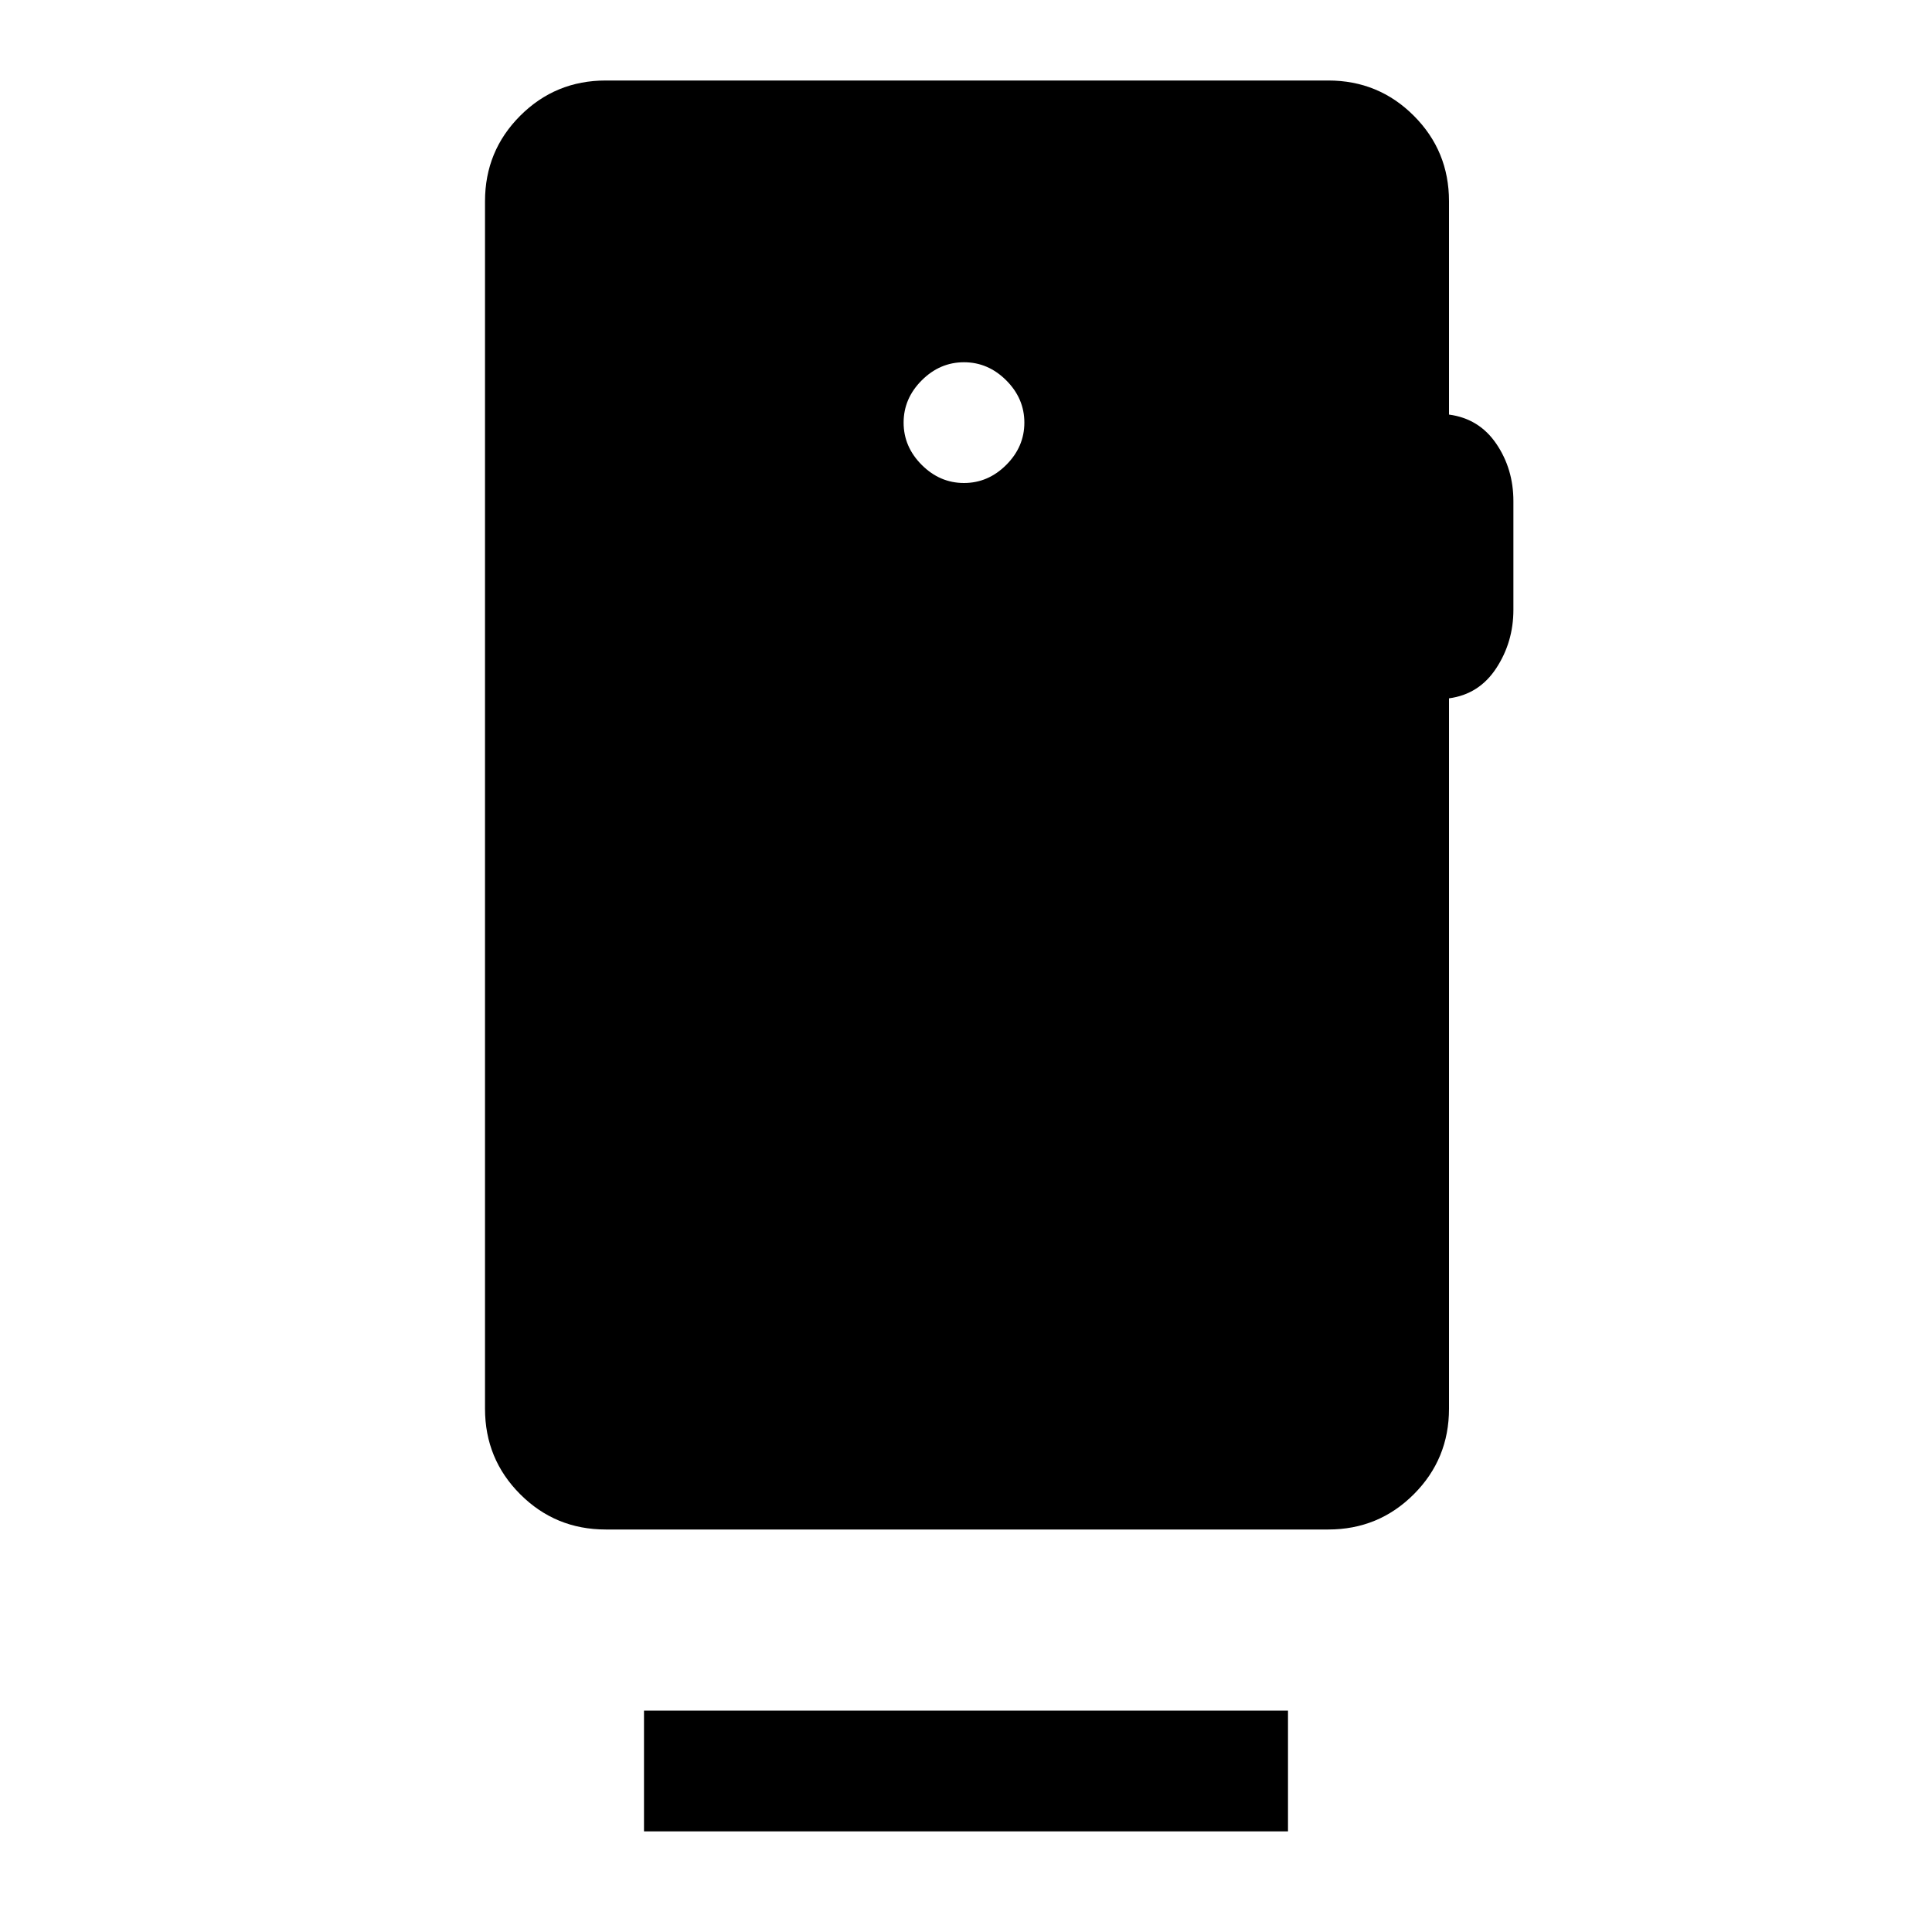 <svg xmlns="http://www.w3.org/2000/svg" width="48" height="48" viewBox="0 -960 960 960"><path d="M479-720q12 0 21-9t9-21q0-12-9-21t-21-9q-12 0-21 9t-9 21q0 12 9 21t21 9Zm241-140v106q15 2 23.5 14.5T752-711v54q0 16-8.5 29T720-613v353q0 25-17.5 42.5T660-200H301q-25 0-42.5-17.5T241-260v-600q0-25 17.5-42.5T301-920h359q25 0 42.5 17.5T720-860ZM320-50v-60h320v60H320Z"/></svg>
